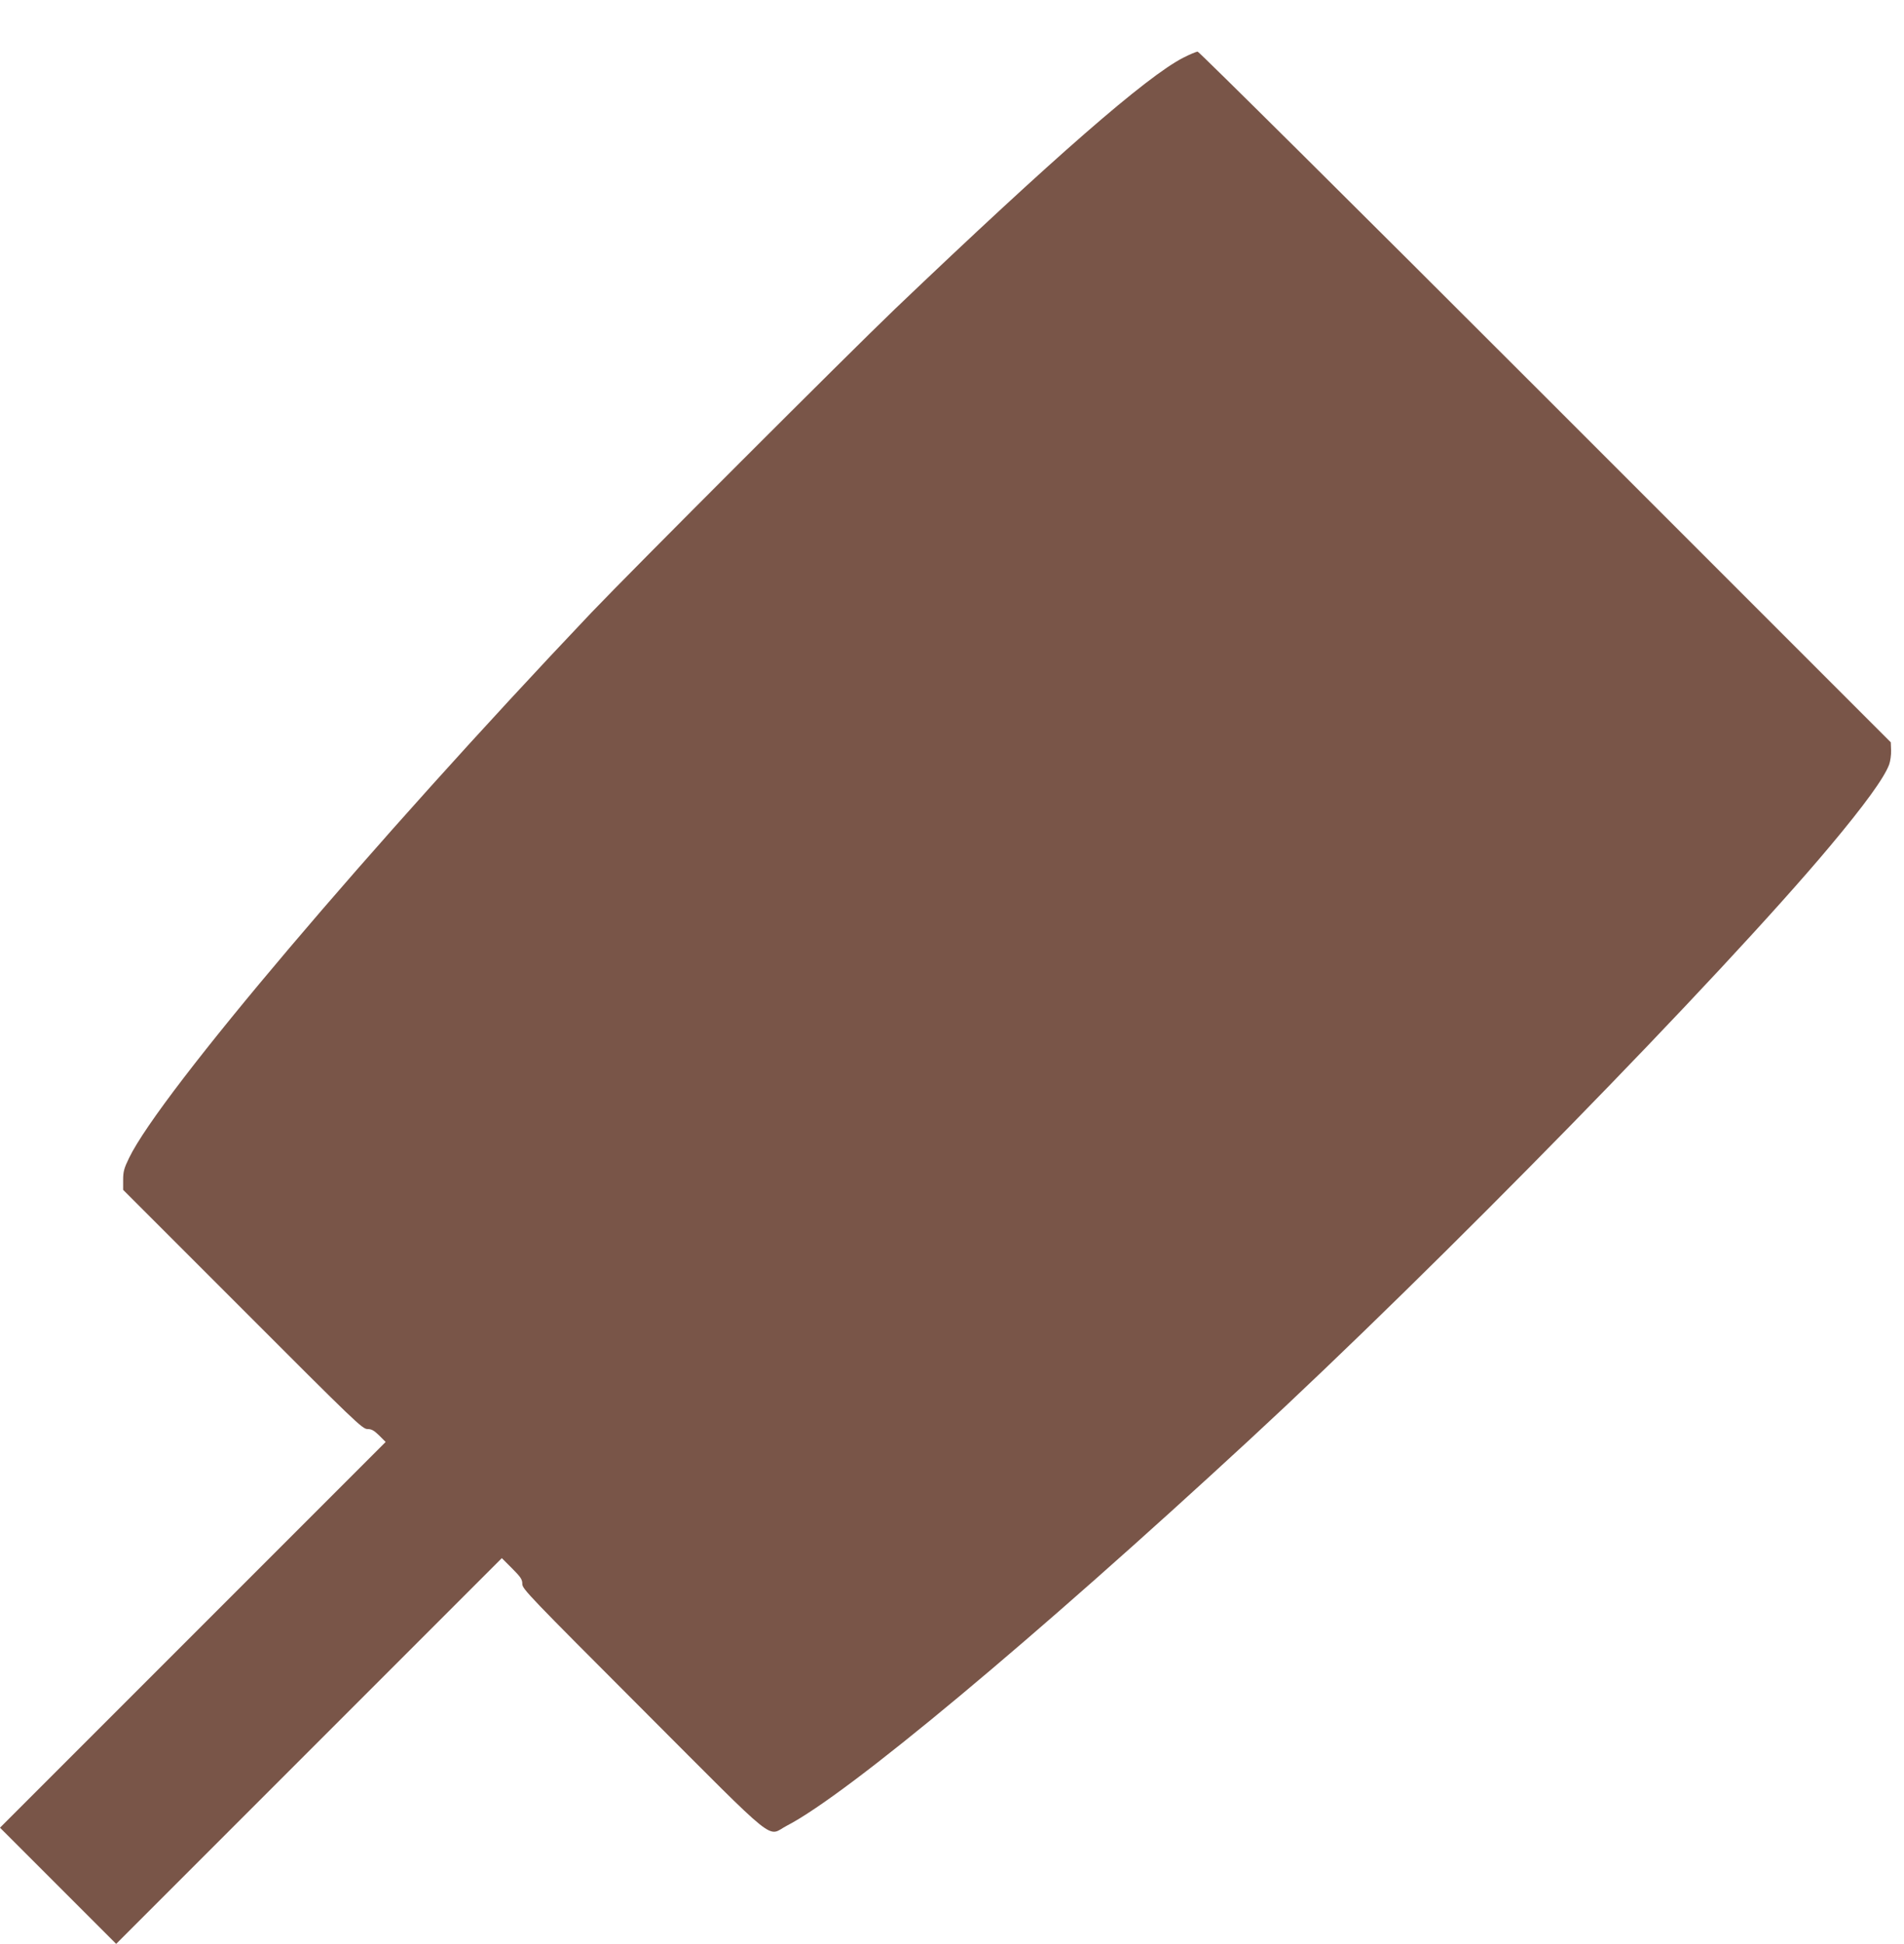 <?xml version="1.0" standalone="no"?>
<!DOCTYPE svg PUBLIC "-//W3C//DTD SVG 20010904//EN"
 "http://www.w3.org/TR/2001/REC-SVG-20010904/DTD/svg10.dtd">
<svg version="1.0" xmlns="http://www.w3.org/2000/svg"
 width="1254pt" height="1280pt" viewBox="0 0 1254 1280"
 preserveAspectRatio="xMidYMid meet">
<g transform="translate(0,1280) scale(0.1,-0.1)"
fill="#795548" stroke="none">
<path d="M7793 12420 c-243 -125 -850 -654 -1898 -1654 -313 -300 -1731 -1718
-2001 -2001 -1449 -1526 -2837 -3163 -3044 -3590 -33 -68 -39 -90 -39 -145 l0
-65 787 -787 c740 -741 789 -788 822 -788 27 0 43 -9 77 -42 l43 -43 -1270
-1270 -1270 -1270 383 -383 382 -382 1270 1270 1270 1270 67 -67 c58 -58 68
-73 68 -103 0 -33 44 -78 797 -832 911 -912 810 -830 945 -760 401 207 1628
1230 3048 2542 1242 1147 3103 3050 3820 3905 229 273 359 452 392 540 8 22
14 64 13 94 l-2 53 -2274 2274 c-1251 1251 -2282 2274 -2291 2274 -9 0 -52
-18 -95 -40z"/>
</g>
</svg>

